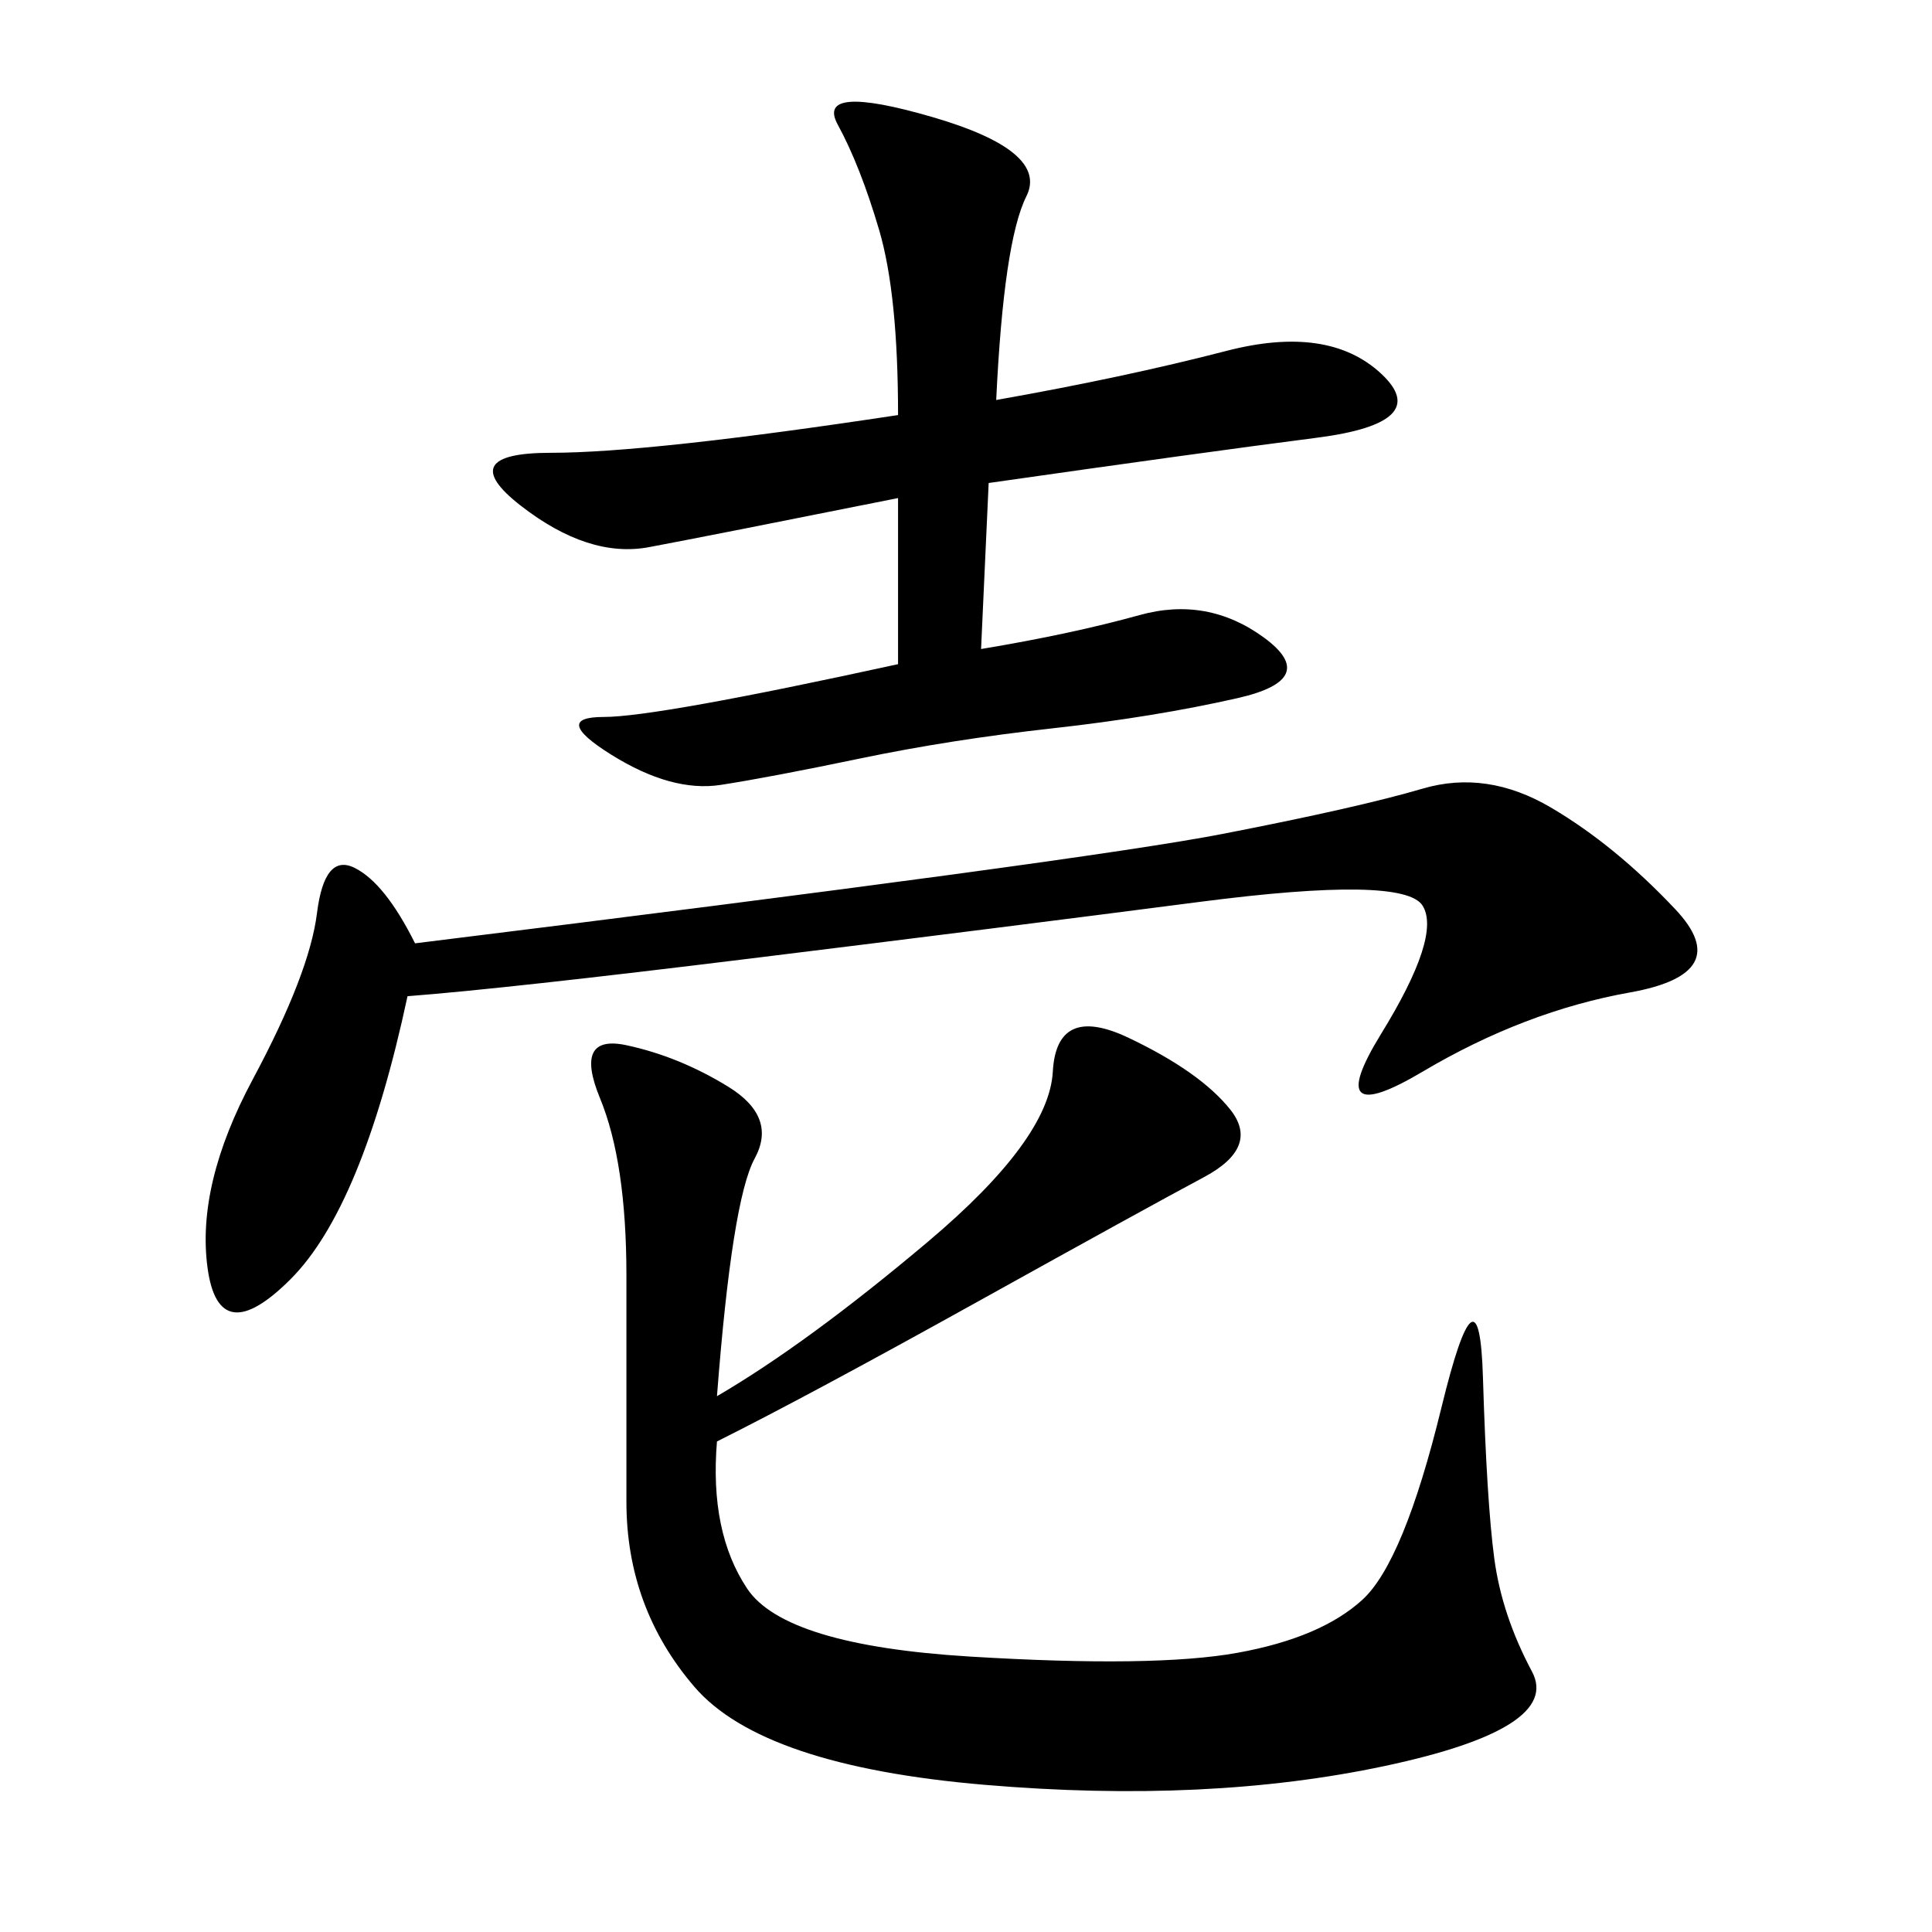 <svg xmlns="http://www.w3.org/2000/svg" xmlns:xlink="http://www.w3.org/1999/xlink" width="300" height="300"><path d="M111.33 216.80Q125.39 208.59 144.14 192.77Q162.89 176.95 163.48 166.41Q164.06 155.86 175.20 161.13Q186.33 166.41 191.02 172.27Q195.70 178.13 186.91 182.81Q178.13 187.50 151.76 202.15Q125.39 216.80 111.33 223.83L111.33 223.83Q110.16 237.89 116.02 246.68Q121.88 255.47 150.59 257.23Q179.30 258.98 192.19 256.64Q205.08 254.30 211.52 248.44Q217.97 242.58 223.83 218.55Q229.69 194.53 230.27 213.87Q230.86 233.20 232.03 241.99Q233.20 250.78 237.89 259.57Q242.58 268.36 215.04 274.22Q187.50 280.08 152.93 277.15Q118.36 274.22 107.81 261.91Q97.27 249.61 97.27 233.20L97.27 233.20L97.27 198.05Q97.27 180.47 93.16 170.51Q89.06 160.55 97.27 162.30Q105.47 164.06 113.09 168.75Q120.70 173.44 117.19 179.88Q113.67 186.33 111.33 216.80L111.33 216.80ZM154.69 62.11Q174.61 58.59 190.43 54.49Q206.25 50.39 214.45 58.01Q222.66 65.63 204.49 67.97Q186.33 70.31 153.52 75L153.52 75L152.34 100.78Q166.41 98.44 176.95 95.51Q187.50 92.58 196.29 99.02Q205.08 105.47 192.19 108.40Q179.30 111.33 163.48 113.09Q147.66 114.84 133.59 117.77Q119.53 120.70 111.91 121.88Q104.30 123.05 94.92 117.19Q85.55 111.33 93.75 111.33L93.75 111.33Q101.95 111.33 139.45 103.13L139.45 103.13L139.45 77.34Q110.16 83.20 100.78 84.96Q91.41 86.72 80.86 78.52Q70.31 70.31 85.55 70.31L85.55 70.31Q100.78 70.31 139.45 64.45L139.45 64.45Q139.45 45.70 136.52 35.74Q133.59 25.78 130.08 19.34Q126.56 12.89 144.73 18.16Q162.89 23.44 159.38 30.47Q155.86 37.50 154.69 62.11L154.69 62.11ZM63.28 154.69Q56.25 187.50 45.12 198.63Q33.98 209.77 32.23 196.88Q30.47 183.98 39.26 167.58Q48.05 151.17 49.22 141.80Q50.39 132.42 55.08 134.77Q59.77 137.11 64.45 146.48L64.45 146.48Q168.75 133.59 189.84 129.49Q210.94 125.39 220.90 122.46Q230.86 119.53 240.82 125.39Q250.78 131.25 260.16 141.21Q269.53 151.17 253.13 154.10Q236.72 157.03 220.90 166.41Q205.08 175.78 214.45 160.55Q223.83 145.31 220.90 140.63Q217.97 135.94 186.33 140.04Q154.69 144.14 116.60 148.83Q78.52 153.52 63.28 154.69L63.28 154.69Z"/></svg>
